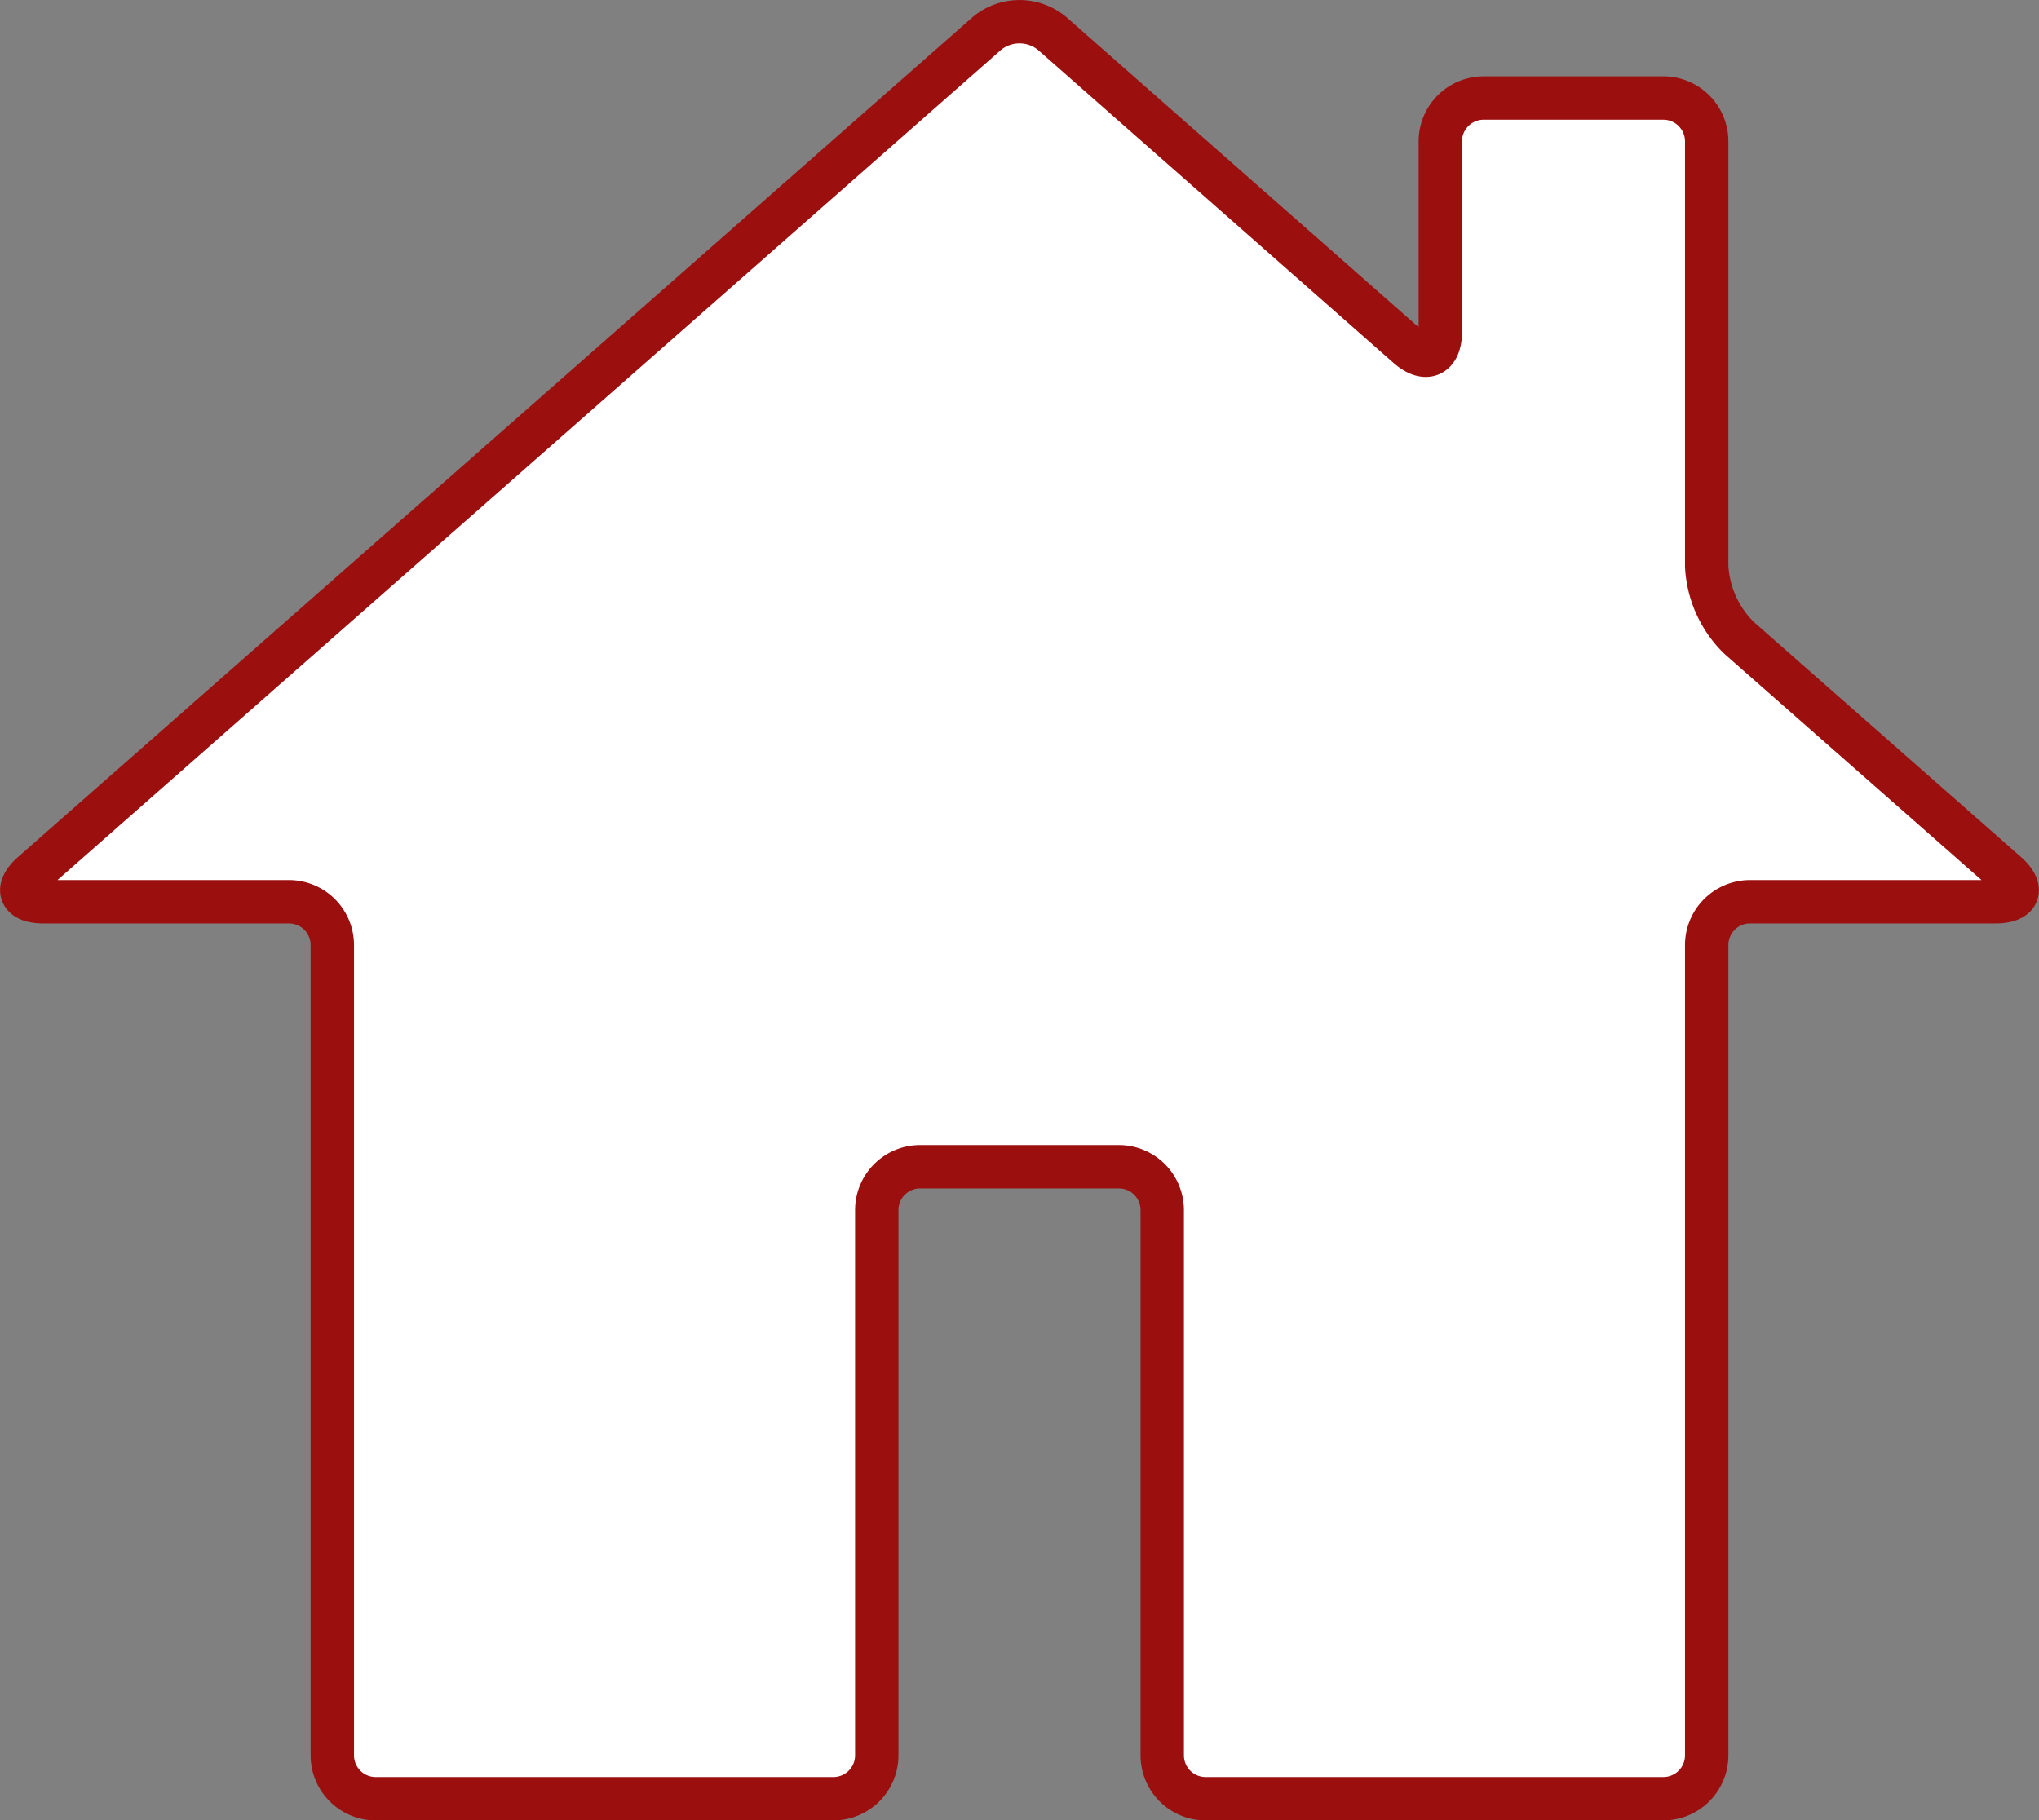 <svg xmlns="http://www.w3.org/2000/svg" viewBox="0 0 47 41.97"><rect x="0" y="0" width="47" height="41.97" fill="#808080" stroke="none"/><defs><style>.cls-1{fill:#fff;}.cls-2{fill:none;stroke:#9c0f0f;stroke-miterlimit:10;}</style></defs><title>Asset 2</title><g id="Layer_2" data-name="Layer 2"><g id="Layer_1-2" data-name="Layer 1"><path class="cls-1" d="M40.09,14.71a2.49,2.49,0,0,1-.75-1.66V3.26a1,1,0,0,0-1-1H34.2a1,1,0,0,0-1,1V7.65c0,.55-.33.71-.75.34L24.25.77a1.18,1.18,0,0,0-1.5,0L.75,20.13c-.41.36-.3.66.25.66H6.66a1,1,0,0,1,1,1V40.47a1,1,0,0,0,1,1H19.21a1,1,0,0,0,1-1V27.9a1,1,0,0,1,1-1h4.58a1,1,0,0,1,1,1V40.47a1,1,0,0,0,1,1H38.34a1,1,0,0,0,1-1V21.79a1,1,0,0,1,1-1H46c.55,0,.66-.3.25-.66Z"/><path class="cls-2" d="M40.09,14.71a2.49,2.49,0,0,1-.75-1.66V3.26a1,1,0,0,0-1-1H34.2a1,1,0,0,0-1,1V7.65c0,.55-.33.71-.75.34L24.25.77a1.18,1.18,0,0,0-1.5,0L.75,20.13c-.41.36-.3.66.25.66H6.66a1,1,0,0,1,1,1V40.47a1,1,0,0,0,1,1H19.21a1,1,0,0,0,1-1V27.9a1,1,0,0,1,1-1h4.58a1,1,0,0,1,1,1V40.47a1,1,0,0,0,1,1H38.34a1,1,0,0,0,1-1V21.79a1,1,0,0,1,1-1H46c.55,0,.66-.3.25-.66Z"/></g></g></svg>